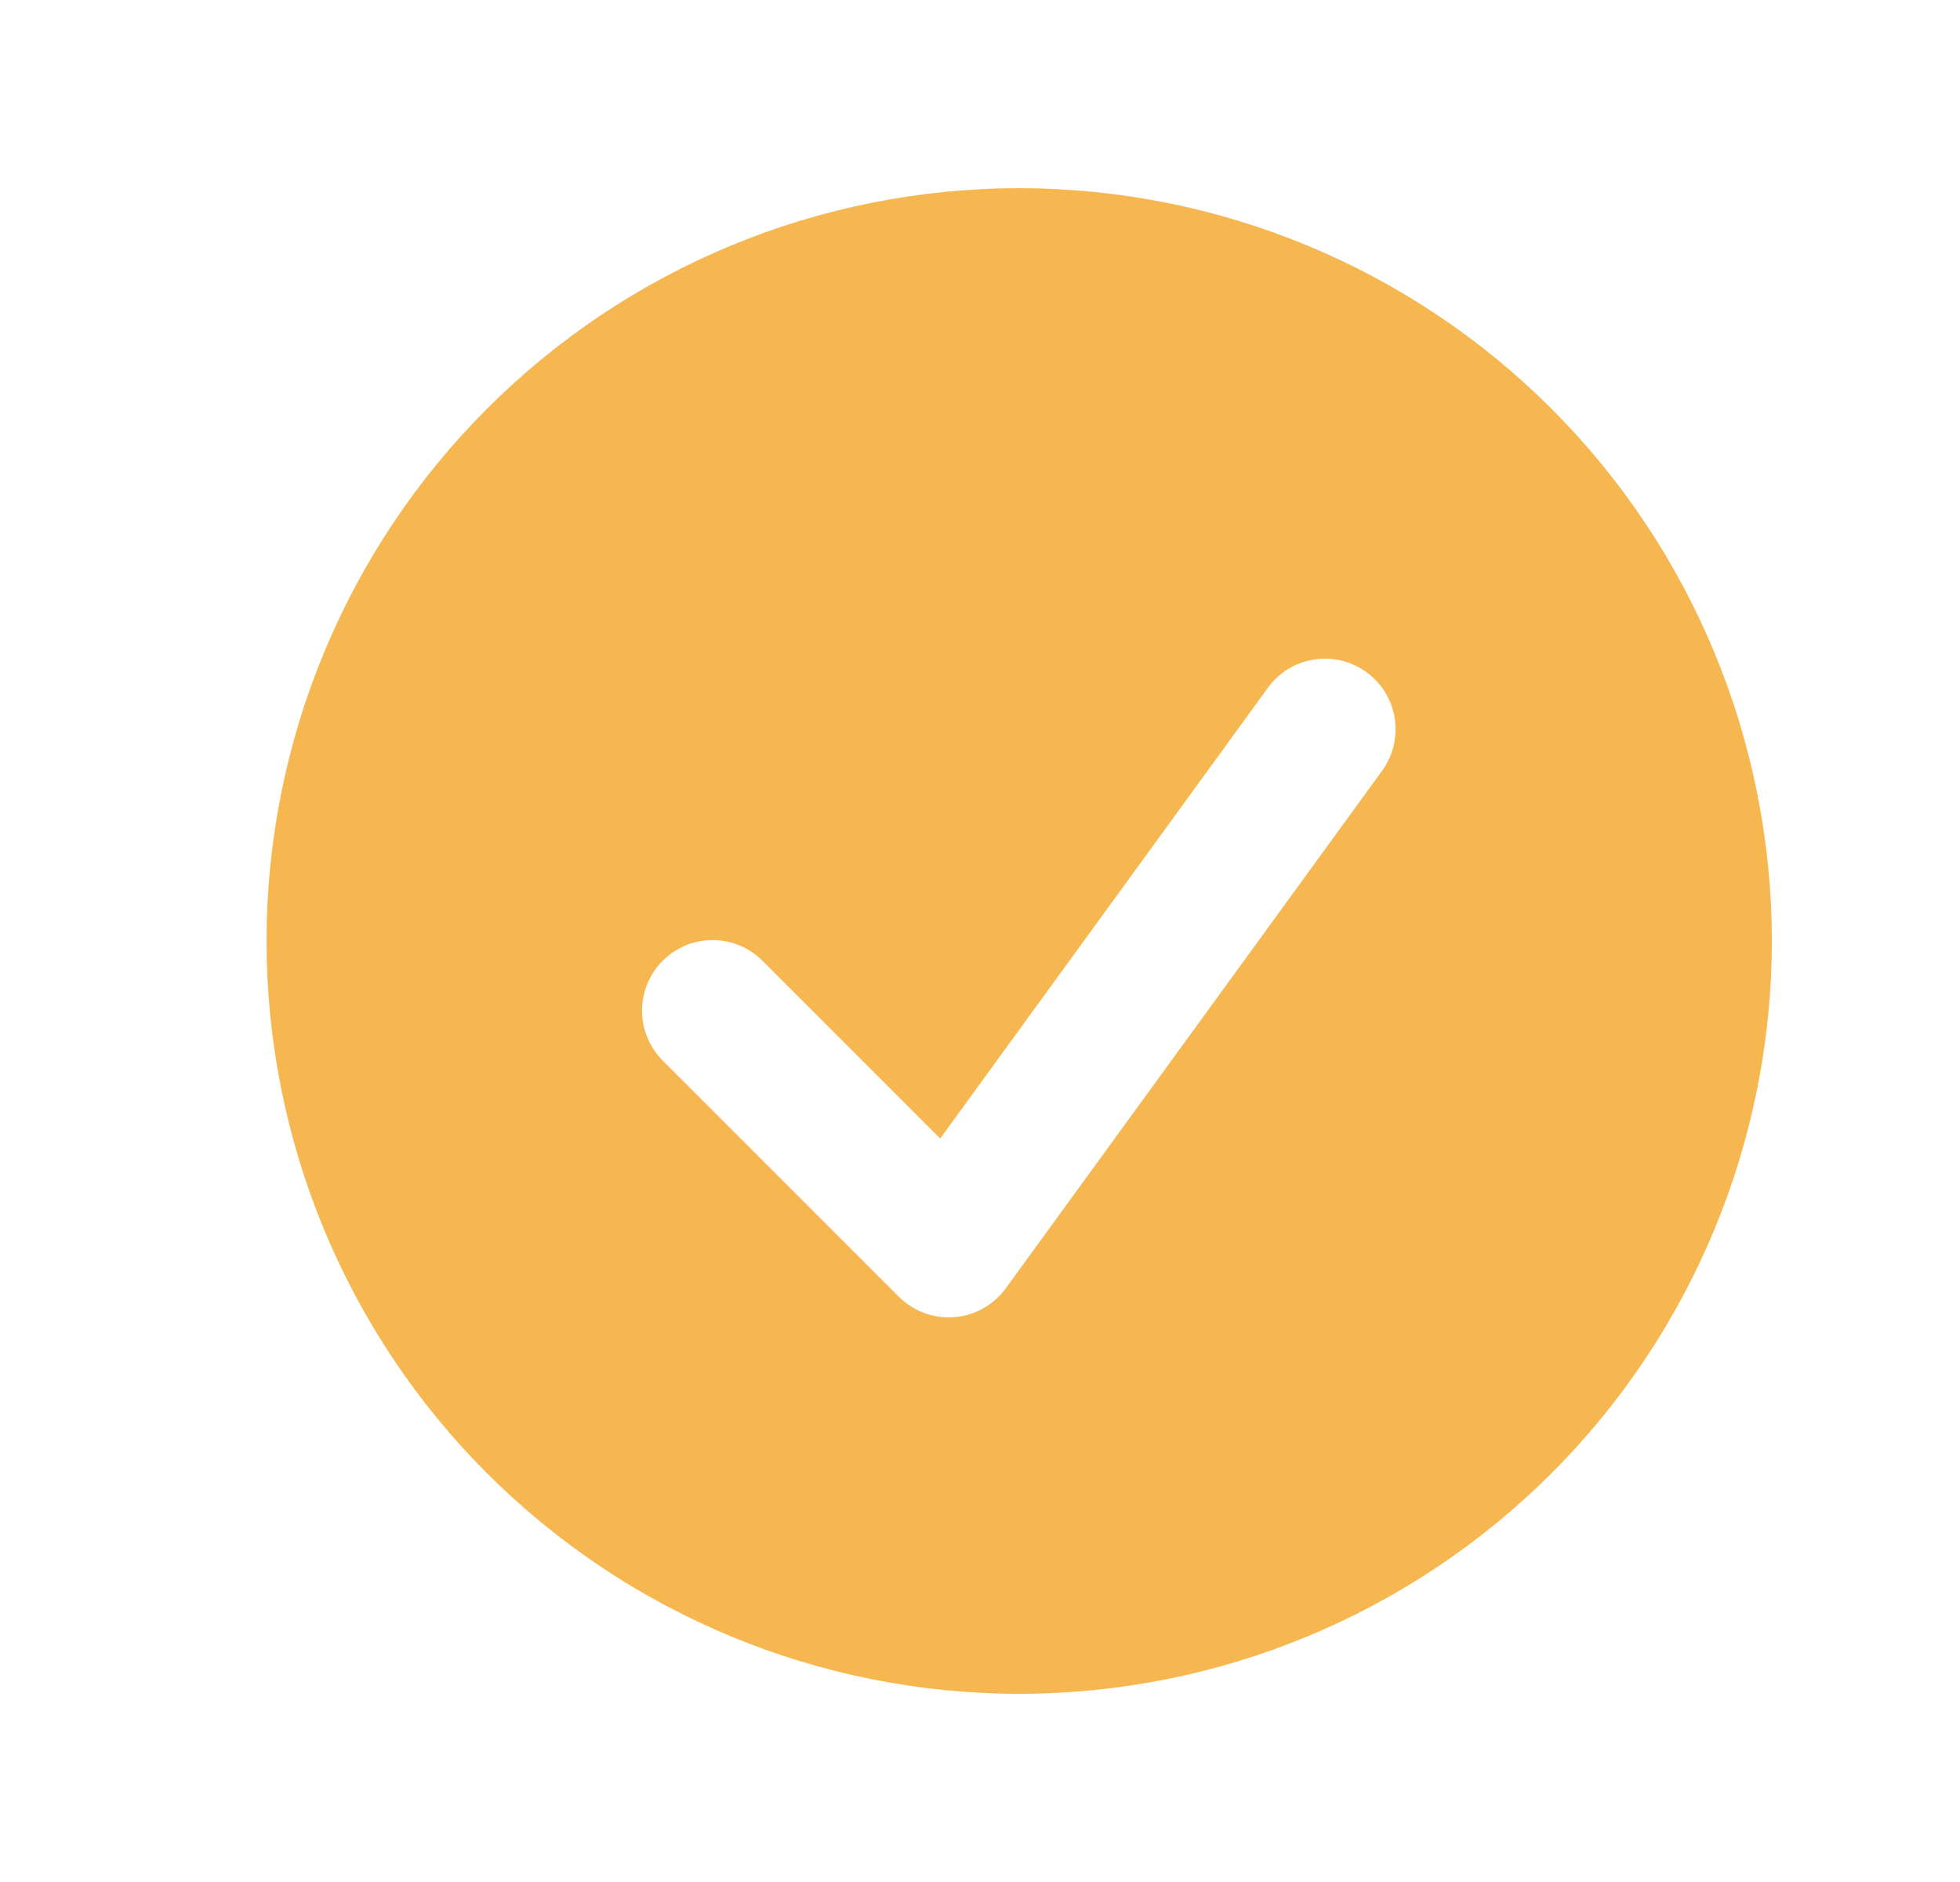 <svg width="25" height="24" viewBox="0 0 25 24" fill="none" xmlns="http://www.w3.org/2000/svg">
<g clip-path="url(#clip0_247_4164)">
<path fill-rule="evenodd" clip-rule="evenodd" d="M13 21.6C15.546 21.6 17.988 20.588 19.789 18.788C21.589 16.988 22.6 14.546 22.6 12C22.6 9.454 21.589 7.012 19.789 5.212C17.988 3.411 15.546 2.4 13 2.4C10.454 2.4 8.013 3.411 6.212 5.212C4.412 7.012 3.4 9.454 3.4 12C3.4 14.546 4.412 16.988 6.212 18.788C8.013 20.588 10.454 21.6 13 21.6ZM17.629 9.829C17.698 9.733 17.748 9.625 17.776 9.51C17.803 9.395 17.808 9.276 17.79 9.159C17.771 9.042 17.73 8.93 17.668 8.829C17.606 8.729 17.525 8.641 17.43 8.572C17.334 8.502 17.226 8.452 17.111 8.424C16.996 8.397 16.876 8.392 16.759 8.411C16.643 8.429 16.531 8.47 16.43 8.532C16.329 8.594 16.241 8.675 16.172 8.771L11.992 14.519L9.736 12.263C9.653 12.177 9.554 12.108 9.444 12.061C9.334 12.014 9.216 11.989 9.097 11.988C8.977 11.987 8.859 12.01 8.748 12.055C8.638 12.101 8.537 12.168 8.453 12.252C8.368 12.337 8.301 12.437 8.256 12.548C8.211 12.659 8.188 12.777 8.189 12.896C8.19 13.016 8.215 13.134 8.263 13.244C8.31 13.354 8.378 13.453 8.464 13.536L11.464 16.536C11.556 16.628 11.667 16.699 11.789 16.744C11.911 16.789 12.041 16.807 12.171 16.797C12.301 16.787 12.427 16.749 12.54 16.685C12.654 16.622 12.752 16.534 12.829 16.429L17.629 9.829Z" fill="#F7B750"/>
</g>
<defs>
<clipPath id="clip0_247_4164">
<rect width="24" height="24" fill="white" transform="translate(0.5)"/>
</clipPath>
</defs>
</svg>
